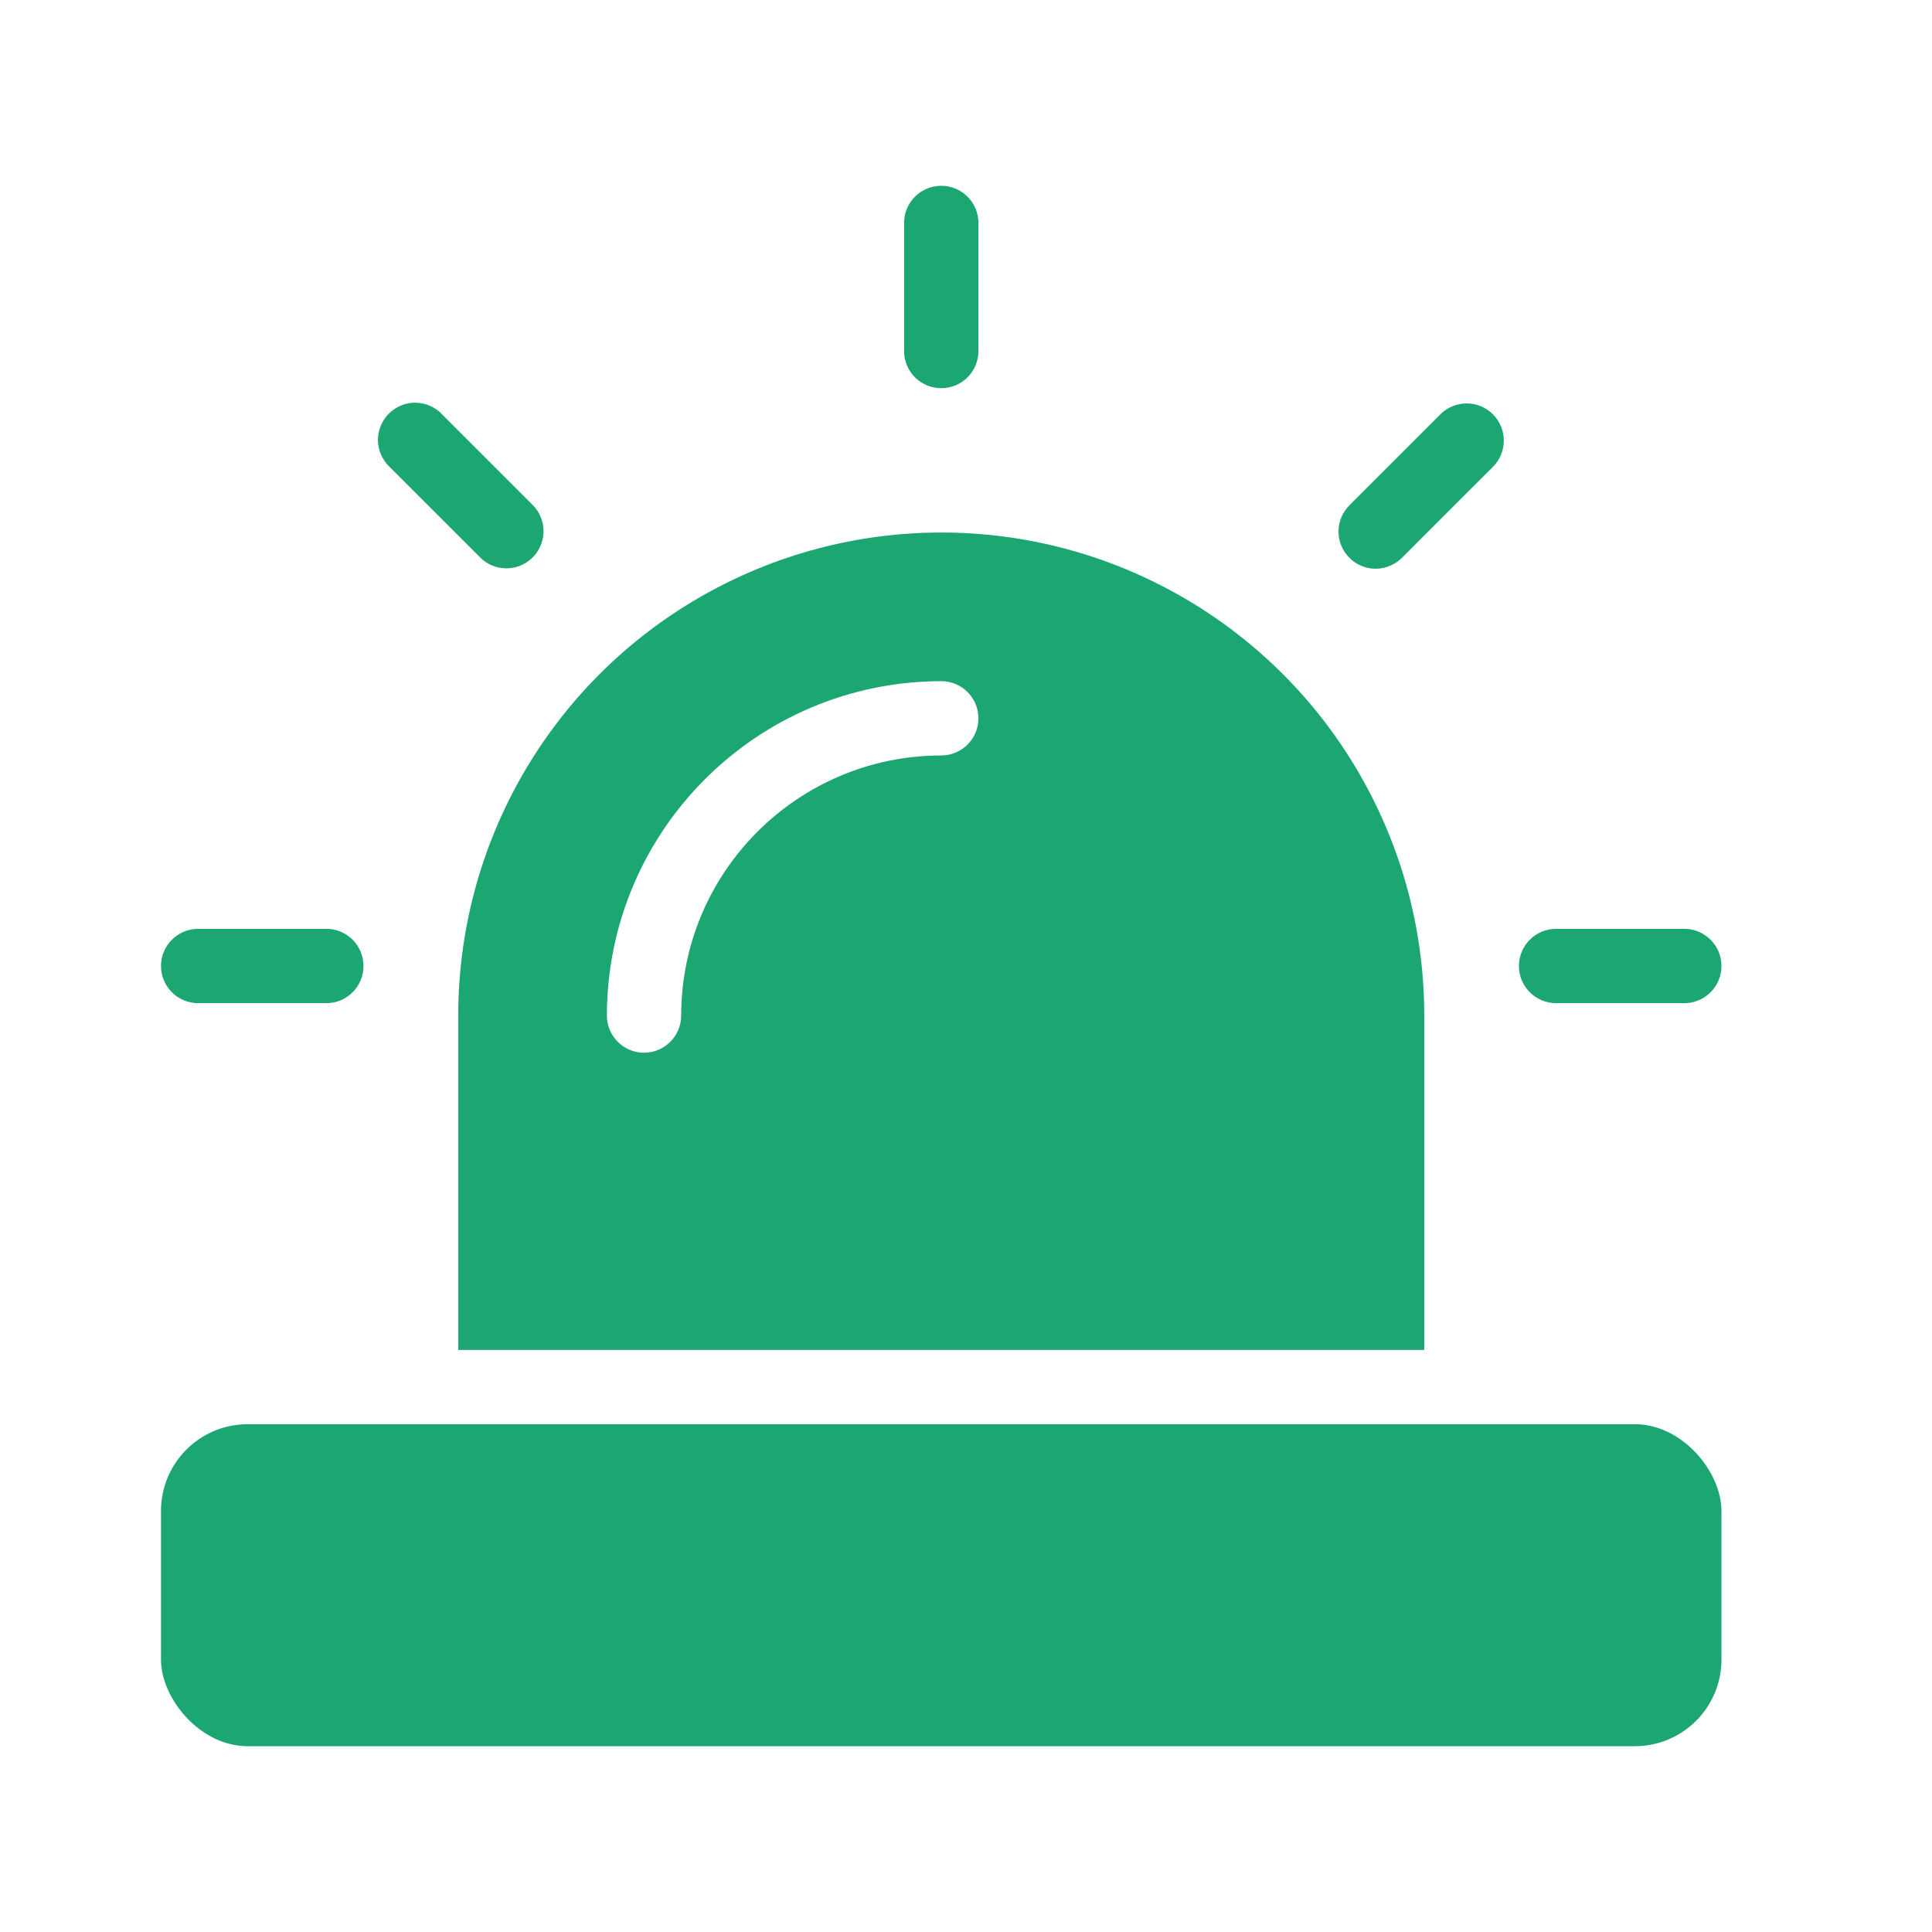 <svg xmlns="http://www.w3.org/2000/svg" width="42" height="42" viewBox="0 0 42 42" fill="none"><path d="M21.27 7.631V4.846C21.27 4.4 20.908 4.039 20.462 4.039C20.016 4.039 19.654 4.4 19.654 4.846V7.631C19.654 8.079 20.016 8.439 20.462 8.439C20.908 8.439 21.27 8.079 21.27 7.631Z" fill="#1BA672"></path><path d="M11.009 12.355C11.335 12.355 11.63 12.157 11.754 11.856C11.88 11.556 11.81 11.207 11.579 10.977L9.61 9.008V9.006C9.461 8.849 9.253 8.758 9.034 8.754C8.817 8.752 8.607 8.838 8.454 8.992C8.3 9.145 8.214 9.356 8.216 9.572C8.22 9.791 8.311 9.999 8.468 10.149L10.437 12.117C10.588 12.271 10.794 12.355 11.009 12.355Z" fill="#1BA672"></path><path d="M3.5 21C3.5 21.446 3.862 21.808 4.308 21.808H7.095C7.541 21.808 7.902 21.446 7.902 21C7.902 20.554 7.541 20.192 7.095 20.192H4.308C3.862 20.192 3.5 20.554 3.5 21Z" fill="#1BA672"></path><path d="M36.615 20.192H33.828C33.382 20.192 33.02 20.554 33.02 21C33.02 21.446 33.382 21.808 33.828 21.808H36.615C37.061 21.808 37.423 21.446 37.423 21C37.423 20.554 37.061 20.192 36.615 20.192Z" fill="#1BA672"></path><path d="M32.455 9.007C32.139 8.691 31.628 8.691 31.312 9.007L29.344 10.975V10.977C29.188 11.127 29.1 11.333 29.098 11.55C29.096 11.766 29.182 11.975 29.335 12.126C29.487 12.28 29.695 12.366 29.912 12.364C30.128 12.361 30.334 12.273 30.486 12.117L32.455 10.149C32.77 9.833 32.77 9.322 32.455 9.007Z" fill="#1BA672"></path><path d="M30.962 22.077C30.962 18.327 28.962 14.861 25.712 12.984C22.462 11.107 18.462 11.108 15.212 12.984C11.962 14.86 9.962 18.326 9.962 22.077V29.346H30.962V22.077ZM20.462 16.423C17.34 16.427 14.812 18.956 14.808 22.077C14.808 22.523 14.446 22.885 14 22.885C13.555 22.885 13.193 22.523 13.193 22.077C13.199 18.064 16.449 14.814 20.462 14.808C20.908 14.808 21.27 15.169 21.27 15.615C21.27 16.061 20.908 16.423 20.462 16.423Z" fill="#1BA672"></path><path d="M5.385 30.961H35.538C36.58 30.961 37.423 32.003 37.423 32.846V36.077C37.423 37.118 36.58 37.961 35.538 37.961H5.385C4.343 37.961 3.5 36.92 3.5 36.077V32.846C3.5 31.805 4.343 30.961 5.385 30.961Z" fill="#1BA672"></path></svg>